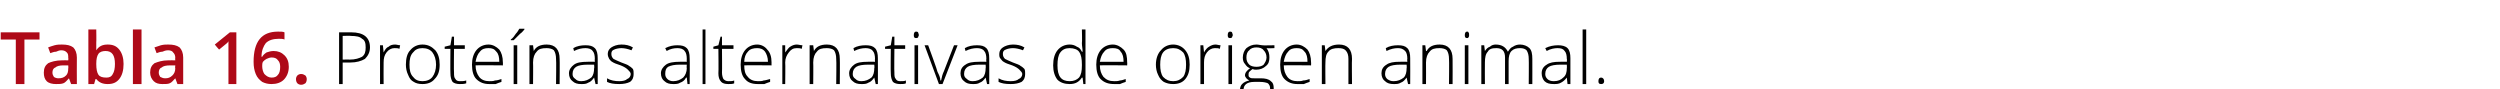 <?xml version="1.0" standalone="no"?><!DOCTYPE svg PUBLIC "-//W3C//DTD SVG 1.1//EN" "http://www.w3.org/Graphics/SVG/1.1/DTD/svg11.dtd"><svg xmlns="http://www.w3.org/2000/svg" version="1.1" width="348px" height="12.4px" viewBox="0 -4 348 12.4" style="top:-4px">  <desc>Tabla 16. Prote nas alternativas de origen animal.</desc>  <defs/>  <g id="Polygon56241">    <path d="M 48.9 0.5 C 50.6 0.5 51.5 1.2 51.5 2.6 C 51.5 3.3 51.2 3.8 50.8 4.2 C 50.3 4.5 49.6 4.7 48.8 4.7 C 48.77 4.7 47.7 4.7 47.7 4.7 L 47.7 7.7 L 47.2 7.7 L 47.2 0.5 L 48.9 0.5 C 48.9 0.5 48.92 0.51 48.9 0.5 Z M 47.7 4.3 C 47.7 4.3 48.65 4.27 48.6 4.3 C 49.5 4.3 50 4.1 50.4 3.9 C 50.8 3.6 50.9 3.2 50.9 2.6 C 50.9 2 50.8 1.6 50.4 1.4 C 50.1 1.1 49.6 1 48.8 1 C 48.85 0.96 47.7 1 47.7 1 L 47.7 4.3 Z M 55 2.2 C 55.2 2.2 55.5 2.3 55.7 2.3 C 55.7 2.3 55.6 2.8 55.6 2.8 C 55.4 2.7 55.2 2.7 54.9 2.7 C 54.5 2.7 54.1 2.9 53.8 3.3 C 53.5 3.7 53.4 4.1 53.4 4.7 C 53.38 4.72 53.4 7.7 53.4 7.7 L 52.9 7.7 L 52.9 2.3 L 53.3 2.3 L 53.4 3.3 C 53.4 3.3 53.39 3.3 53.4 3.3 C 53.6 2.9 53.8 2.6 54.1 2.5 C 54.3 2.3 54.6 2.2 55 2.2 Z M 61.2 5 C 61.2 5.9 61 6.5 60.5 7 C 60.1 7.5 59.5 7.7 58.8 7.7 C 58.3 7.7 57.9 7.6 57.6 7.4 C 57.2 7.2 57 6.9 56.8 6.4 C 56.6 6 56.5 5.5 56.5 5 C 56.5 4.1 56.7 3.4 57.1 3 C 57.5 2.5 58.1 2.2 58.8 2.2 C 59.6 2.2 60.1 2.5 60.6 3 C 61 3.5 61.2 4.1 61.2 5 Z M 57 5 C 57 5.7 57.1 6.3 57.5 6.7 C 57.8 7.1 58.2 7.3 58.8 7.3 C 59.4 7.3 59.9 7.1 60.2 6.7 C 60.5 6.3 60.7 5.7 60.7 5 C 60.7 4.3 60.5 3.7 60.2 3.3 C 59.9 2.9 59.4 2.7 58.8 2.7 C 58.2 2.7 57.8 2.9 57.5 3.3 C 57.1 3.7 57 4.3 57 5 Z M 64 7.3 C 64.4 7.3 64.6 7.3 64.9 7.2 C 64.9 7.2 64.9 7.6 64.9 7.6 C 64.6 7.7 64.3 7.7 64 7.7 C 63.6 7.7 63.2 7.6 63 7.4 C 62.8 7.1 62.7 6.7 62.7 6.2 C 62.67 6.19 62.7 2.8 62.7 2.8 L 61.9 2.8 L 61.9 2.5 L 62.7 2.3 L 62.9 1.1 L 63.2 1.1 L 63.2 2.3 L 64.7 2.3 L 64.7 2.8 L 63.2 2.8 C 63.2 2.8 63.16 6.12 63.2 6.1 C 63.2 6.5 63.2 6.8 63.4 7 C 63.5 7.2 63.7 7.3 64 7.3 Z M 68.1 7.7 C 67.4 7.7 66.8 7.5 66.3 7 C 65.9 6.6 65.7 5.9 65.7 5 C 65.7 4.2 65.9 3.5 66.3 3 C 66.7 2.5 67.3 2.2 68 2.2 C 68.6 2.2 69.1 2.5 69.5 2.9 C 69.8 3.3 70 3.9 70 4.7 C 70.02 4.67 70 5.1 70 5.1 C 70 5.1 66.2 5.06 66.2 5.1 C 66.2 5.8 66.4 6.3 66.7 6.7 C 67 7.1 67.5 7.3 68.1 7.3 C 68.4 7.3 68.7 7.3 68.9 7.2 C 69.2 7.2 69.5 7.1 69.8 7 C 69.8 7 69.8 7.4 69.8 7.4 C 69.5 7.5 69.2 7.6 69 7.7 C 68.7 7.7 68.4 7.7 68.1 7.7 Z M 68 2.7 C 67.5 2.7 67.1 2.8 66.8 3.2 C 66.5 3.5 66.3 4 66.2 4.6 C 66.2 4.6 69.5 4.6 69.5 4.6 C 69.5 4 69.4 3.5 69.1 3.2 C 68.8 2.8 68.5 2.7 68 2.7 Z M 72 7.7 L 71.5 7.7 L 71.5 2.3 L 72 2.3 L 72 7.7 Z M 71.1 1.5 C 71.4 1.3 71.6 1 71.8 0.7 C 72.1 0.4 72.2 0.1 72.3 0 C 72.3 -0.01 73 0 73 0 C 73 0 72.99 0.07 73 0.1 C 72.9 0.2 72.7 0.5 72.4 0.7 C 72.1 1 71.8 1.3 71.5 1.6 C 71.46 1.59 71.1 1.6 71.1 1.6 C 71.1 1.6 71.12 1.51 71.1 1.5 Z M 77.4 7.7 C 77.4 7.7 77.45 4.21 77.4 4.2 C 77.4 3.7 77.3 3.3 77.1 3 C 76.9 2.8 76.5 2.7 76.1 2.7 C 75.4 2.7 75 2.8 74.7 3.2 C 74.4 3.5 74.2 4 74.2 4.7 C 74.23 4.72 74.2 7.7 74.2 7.7 L 73.7 7.7 L 73.7 2.3 L 74.2 2.3 L 74.3 3.1 C 74.3 3.1 74.28 3.07 74.3 3.1 C 74.6 2.5 75.2 2.2 76.1 2.2 C 77.3 2.2 77.9 2.9 77.9 4.2 C 77.93 4.18 77.9 7.7 77.9 7.7 L 77.4 7.7 Z M 82.9 7.7 L 82.7 6.8 C 82.7 6.8 82.71 6.81 82.7 6.8 C 82.4 7.2 82.2 7.4 81.9 7.5 C 81.6 7.7 81.3 7.7 80.9 7.7 C 80.4 7.7 80 7.6 79.7 7.3 C 79.4 7.1 79.2 6.7 79.2 6.2 C 79.2 5.7 79.5 5.3 79.9 5 C 80.3 4.7 80.9 4.6 81.8 4.6 C 81.75 4.58 82.8 4.6 82.8 4.6 C 82.8 4.6 82.77 4.2 82.8 4.2 C 82.8 3.7 82.7 3.3 82.5 3.1 C 82.3 2.8 81.9 2.7 81.5 2.7 C 81 2.7 80.5 2.8 79.9 3.1 C 79.9 3.1 79.8 2.7 79.8 2.7 C 80.3 2.4 80.9 2.3 81.5 2.3 C 82.1 2.3 82.5 2.4 82.8 2.7 C 83.1 3 83.2 3.5 83.2 4.1 C 83.22 4.12 83.2 7.7 83.2 7.7 L 82.9 7.7 Z M 80.9 7.3 C 81.5 7.3 81.9 7.1 82.3 6.8 C 82.6 6.5 82.7 6 82.7 5.5 C 82.75 5.47 82.7 5 82.7 5 C 82.7 5 81.82 4.99 81.8 5 C 81.1 5 80.5 5.1 80.2 5.3 C 79.9 5.5 79.7 5.8 79.7 6.3 C 79.7 6.6 79.8 6.8 80.1 7 C 80.3 7.2 80.5 7.3 80.9 7.3 Z M 88.2 6.3 C 88.2 6.7 88.1 7.1 87.7 7.4 C 87.3 7.6 86.8 7.7 86.2 7.7 C 85.4 7.7 84.9 7.6 84.5 7.4 C 84.5 7.4 84.5 6.9 84.5 6.9 C 85 7.2 85.6 7.3 86.2 7.3 C 86.7 7.3 87.1 7.2 87.3 7 C 87.6 6.9 87.8 6.6 87.8 6.3 C 87.8 6.1 87.6 5.9 87.4 5.7 C 87.2 5.5 86.9 5.3 86.4 5.1 C 85.8 4.9 85.5 4.8 85.2 4.6 C 85 4.5 84.9 4.3 84.8 4.2 C 84.7 4 84.6 3.8 84.6 3.5 C 84.6 3.1 84.8 2.8 85.1 2.6 C 85.4 2.4 85.9 2.2 86.5 2.2 C 87.1 2.2 87.6 2.3 88.1 2.6 C 88.1 2.6 87.9 3 87.9 3 C 87.4 2.8 86.9 2.7 86.5 2.7 C 86.1 2.7 85.7 2.8 85.5 2.9 C 85.2 3 85.1 3.2 85.1 3.5 C 85.1 3.8 85.2 4 85.4 4.2 C 85.6 4.3 86 4.5 86.5 4.7 C 87 4.9 87.4 5 87.6 5.2 C 87.8 5.3 88 5.5 88.1 5.6 C 88.2 5.8 88.2 6 88.2 6.3 Z M 95.7 7.7 L 95.6 6.8 C 95.6 6.8 95.52 6.81 95.5 6.8 C 95.3 7.2 95 7.4 94.7 7.5 C 94.4 7.7 94.1 7.7 93.7 7.7 C 93.2 7.7 92.8 7.6 92.5 7.3 C 92.2 7.1 92 6.7 92 6.2 C 92 5.7 92.3 5.3 92.7 5 C 93.1 4.7 93.8 4.6 94.6 4.6 C 94.57 4.58 95.6 4.6 95.6 4.6 C 95.6 4.6 95.58 4.2 95.6 4.2 C 95.6 3.7 95.5 3.3 95.3 3.1 C 95.1 2.8 94.7 2.7 94.3 2.7 C 93.8 2.7 93.3 2.8 92.8 3.1 C 92.8 3.1 92.6 2.7 92.6 2.7 C 93.2 2.4 93.7 2.3 94.3 2.3 C 94.9 2.3 95.3 2.4 95.6 2.7 C 95.9 3 96 3.5 96 4.1 C 96.04 4.12 96 7.7 96 7.7 L 95.7 7.7 Z M 93.7 7.3 C 94.3 7.3 94.7 7.1 95.1 6.8 C 95.4 6.5 95.6 6 95.6 5.5 C 95.56 5.47 95.6 5 95.6 5 C 95.6 5 94.63 4.99 94.6 5 C 93.9 5 93.4 5.1 93 5.3 C 92.7 5.5 92.6 5.8 92.6 6.3 C 92.6 6.6 92.7 6.8 92.9 7 C 93.1 7.2 93.4 7.3 93.7 7.3 Z M 98.2 7.7 L 97.8 7.7 L 97.8 0.1 L 98.2 0.1 L 98.2 7.7 Z M 101.4 7.3 C 101.7 7.3 102 7.3 102.2 7.2 C 102.2 7.2 102.2 7.6 102.2 7.6 C 102 7.7 101.7 7.7 101.4 7.7 C 100.9 7.7 100.6 7.6 100.4 7.4 C 100.1 7.1 100 6.7 100 6.2 C 100.04 6.19 100 2.8 100 2.8 L 99.3 2.8 L 99.3 2.5 L 100 2.3 L 100.3 1.1 L 100.5 1.1 L 100.5 2.3 L 102.1 2.3 L 102.1 2.8 L 100.5 2.8 C 100.5 2.8 100.53 6.12 100.5 6.1 C 100.5 6.5 100.6 6.8 100.7 7 C 100.9 7.2 101.1 7.3 101.4 7.3 Z M 105.5 7.7 C 104.7 7.7 104.1 7.5 103.7 7 C 103.3 6.6 103.1 5.9 103.1 5 C 103.1 4.2 103.3 3.5 103.7 3 C 104.1 2.5 104.7 2.2 105.4 2.2 C 106 2.2 106.5 2.5 106.8 2.9 C 107.2 3.3 107.4 3.9 107.4 4.7 C 107.39 4.67 107.4 5.1 107.4 5.1 C 107.4 5.1 103.57 5.06 103.6 5.1 C 103.6 5.8 103.7 6.3 104.1 6.7 C 104.4 7.1 104.9 7.3 105.5 7.3 C 105.8 7.3 106.1 7.3 106.3 7.2 C 106.5 7.2 106.8 7.1 107.2 7 C 107.2 7 107.2 7.4 107.2 7.4 C 106.9 7.5 106.6 7.6 106.4 7.7 C 106.1 7.7 105.8 7.7 105.5 7.7 Z M 105.4 2.7 C 104.9 2.7 104.4 2.8 104.1 3.2 C 103.8 3.5 103.6 4 103.6 4.6 C 103.6 4.6 106.9 4.6 106.9 4.6 C 106.9 4 106.7 3.5 106.5 3.2 C 106.2 2.8 105.8 2.7 105.4 2.7 Z M 110.9 2.2 C 111.2 2.2 111.4 2.3 111.7 2.3 C 111.7 2.3 111.6 2.8 111.6 2.8 C 111.4 2.7 111.1 2.7 110.9 2.7 C 110.4 2.7 110.1 2.9 109.8 3.3 C 109.5 3.7 109.3 4.1 109.3 4.7 C 109.34 4.72 109.3 7.7 109.3 7.7 L 108.9 7.7 L 108.9 2.3 L 109.3 2.3 L 109.3 3.3 C 109.3 3.3 109.35 3.3 109.3 3.3 C 109.6 2.9 109.8 2.6 110 2.5 C 110.3 2.3 110.6 2.2 110.9 2.2 Z M 116.4 7.7 C 116.4 7.7 116.45 4.21 116.4 4.2 C 116.4 3.7 116.3 3.3 116.1 3 C 115.9 2.8 115.5 2.7 115.1 2.7 C 114.4 2.7 114 2.8 113.7 3.2 C 113.4 3.5 113.2 4 113.2 4.7 C 113.23 4.72 113.2 7.7 113.2 7.7 L 112.7 7.7 L 112.7 2.3 L 113.2 2.3 L 113.3 3.1 C 113.3 3.1 113.28 3.07 113.3 3.1 C 113.6 2.5 114.2 2.2 115.1 2.2 C 116.3 2.2 116.9 2.9 116.9 4.2 C 116.93 4.18 116.9 7.7 116.9 7.7 L 116.4 7.7 Z M 121.9 7.7 L 121.7 6.8 C 121.7 6.8 121.71 6.81 121.7 6.8 C 121.4 7.2 121.2 7.4 120.9 7.5 C 120.6 7.7 120.3 7.7 119.9 7.7 C 119.4 7.7 119 7.6 118.7 7.3 C 118.4 7.1 118.2 6.7 118.2 6.2 C 118.2 5.7 118.5 5.3 118.9 5 C 119.3 4.7 119.9 4.6 120.8 4.6 C 120.75 4.58 121.8 4.6 121.8 4.6 C 121.8 4.6 121.77 4.2 121.8 4.2 C 121.8 3.7 121.7 3.3 121.5 3.1 C 121.3 2.8 120.9 2.7 120.5 2.7 C 120 2.7 119.5 2.8 118.9 3.1 C 118.9 3.1 118.8 2.7 118.8 2.7 C 119.3 2.4 119.9 2.3 120.5 2.3 C 121.1 2.3 121.5 2.4 121.8 2.7 C 122.1 3 122.2 3.5 122.2 4.1 C 122.22 4.12 122.2 7.7 122.2 7.7 L 121.9 7.7 Z M 119.9 7.3 C 120.5 7.3 120.9 7.1 121.3 6.8 C 121.6 6.5 121.7 6 121.7 5.5 C 121.75 5.47 121.7 5 121.7 5 C 121.7 5 120.82 4.99 120.8 5 C 120.1 5 119.5 5.1 119.2 5.3 C 118.9 5.5 118.7 5.8 118.7 6.3 C 118.7 6.6 118.8 6.8 119.1 7 C 119.3 7.2 119.5 7.3 119.9 7.3 Z M 125.3 7.3 C 125.7 7.3 125.9 7.3 126.1 7.2 C 126.1 7.2 126.1 7.6 126.1 7.6 C 125.9 7.7 125.6 7.7 125.3 7.7 C 124.9 7.7 124.5 7.6 124.3 7.4 C 124.1 7.1 124 6.7 124 6.2 C 123.96 6.19 124 2.8 124 2.8 L 123.2 2.8 L 123.2 2.5 L 124 2.3 L 124.2 1.1 L 124.5 1.1 L 124.5 2.3 L 126 2.3 L 126 2.8 L 124.5 2.8 C 124.5 2.8 124.46 6.12 124.5 6.1 C 124.5 6.5 124.5 6.8 124.7 7 C 124.8 7.2 125 7.3 125.3 7.3 Z M 127.8 7.7 L 127.3 7.7 L 127.3 2.3 L 127.8 2.3 L 127.8 7.7 Z M 127.5 1.3 C 127.3 1.3 127.2 1.2 127.2 0.9 C 127.2 0.6 127.3 0.4 127.5 0.4 C 127.6 0.4 127.7 0.4 127.8 0.5 C 127.8 0.6 127.9 0.7 127.9 0.9 C 127.9 1 127.8 1.1 127.8 1.2 C 127.7 1.3 127.6 1.3 127.5 1.3 C 127.5 1.3 127.5 1.3 127.5 1.3 Z M 130.7 7.7 L 128.7 2.3 L 129.2 2.3 C 129.2 2.3 130.54 5.95 130.5 6 C 130.7 6.4 130.9 6.8 130.9 7.2 C 130.9 7.2 131 7.2 131 7.2 C 131.1 6.7 131.2 6.3 131.4 5.9 C 131.38 5.94 132.8 2.3 132.8 2.3 L 133.3 2.3 L 131.2 7.7 L 130.7 7.7 Z M 137.4 7.7 L 137.2 6.8 C 137.2 6.8 137.21 6.81 137.2 6.8 C 136.9 7.2 136.7 7.4 136.4 7.5 C 136.1 7.7 135.8 7.7 135.4 7.7 C 134.9 7.7 134.5 7.6 134.2 7.3 C 133.9 7.1 133.7 6.7 133.7 6.2 C 133.7 5.7 133.9 5.3 134.4 5 C 134.8 4.7 135.4 4.6 136.3 4.6 C 136.25 4.58 137.3 4.6 137.3 4.6 C 137.3 4.6 137.26 4.2 137.3 4.2 C 137.3 3.7 137.2 3.3 137 3.1 C 136.8 2.8 136.4 2.7 136 2.7 C 135.5 2.7 135 2.8 134.4 3.1 C 134.4 3.1 134.3 2.7 134.3 2.7 C 134.8 2.4 135.4 2.3 136 2.3 C 136.6 2.3 137 2.4 137.3 2.7 C 137.6 3 137.7 3.5 137.7 4.1 C 137.72 4.12 137.7 7.7 137.7 7.7 L 137.4 7.7 Z M 135.4 7.3 C 136 7.3 136.4 7.1 136.8 6.8 C 137.1 6.5 137.2 6 137.2 5.5 C 137.24 5.47 137.2 5 137.2 5 C 137.2 5 136.32 4.99 136.3 5 C 135.6 5 135 5.1 134.7 5.3 C 134.4 5.5 134.2 5.8 134.2 6.3 C 134.2 6.6 134.3 6.8 134.6 7 C 134.8 7.2 135 7.3 135.4 7.3 Z M 142.7 6.3 C 142.7 6.7 142.6 7.1 142.2 7.4 C 141.8 7.6 141.3 7.7 140.7 7.7 C 139.9 7.7 139.4 7.6 139 7.4 C 139 7.4 139 6.9 139 6.9 C 139.5 7.2 140.1 7.3 140.7 7.3 C 141.2 7.3 141.6 7.2 141.8 7 C 142.1 6.9 142.3 6.6 142.3 6.3 C 142.3 6.1 142.1 5.9 141.9 5.7 C 141.7 5.5 141.4 5.3 140.9 5.1 C 140.3 4.9 140 4.8 139.7 4.6 C 139.5 4.5 139.4 4.3 139.3 4.2 C 139.1 4 139.1 3.8 139.1 3.5 C 139.1 3.1 139.3 2.8 139.6 2.6 C 139.9 2.4 140.4 2.2 141 2.2 C 141.6 2.2 142.1 2.3 142.6 2.6 C 142.6 2.6 142.4 3 142.4 3 C 141.9 2.8 141.4 2.7 141 2.7 C 140.6 2.7 140.2 2.8 140 2.9 C 139.7 3 139.6 3.2 139.6 3.5 C 139.6 3.8 139.7 4 139.9 4.2 C 140.1 4.3 140.5 4.5 141 4.7 C 141.5 4.9 141.9 5 142.1 5.2 C 142.3 5.3 142.5 5.5 142.6 5.6 C 142.7 5.8 142.7 6 142.7 6.3 Z M 148.9 2.2 C 149.3 2.2 149.6 2.3 149.9 2.5 C 150.2 2.6 150.4 2.8 150.6 3.2 C 150.6 3.2 150.7 3.2 150.7 3.2 C 150.7 2.8 150.6 2.4 150.6 2 C 150.65 1.96 150.6 0.1 150.6 0.1 L 151.1 0.1 L 151.1 7.7 L 150.8 7.7 L 150.7 6.8 C 150.7 6.8 150.65 6.84 150.6 6.8 C 150.2 7.4 149.7 7.7 148.9 7.7 C 148.2 7.7 147.6 7.5 147.2 7.1 C 146.8 6.6 146.6 5.9 146.6 5.1 C 146.6 4.2 146.8 3.5 147.2 3 C 147.6 2.5 148.2 2.2 148.9 2.2 Z M 148.9 2.7 C 148.3 2.7 147.9 2.9 147.6 3.3 C 147.3 3.7 147.2 4.3 147.2 5.1 C 147.2 6.6 147.7 7.3 148.9 7.3 C 149.5 7.3 149.9 7.1 150.2 6.8 C 150.5 6.4 150.6 5.9 150.6 5.1 C 150.6 5.1 150.6 5 150.6 5 C 150.6 4.2 150.5 3.6 150.2 3.2 C 150 2.9 149.5 2.7 148.9 2.7 Z M 155.1 7.7 C 154.3 7.7 153.7 7.5 153.2 7 C 152.8 6.6 152.6 5.9 152.6 5 C 152.6 4.2 152.8 3.5 153.2 3 C 153.6 2.5 154.2 2.2 154.9 2.2 C 155.5 2.2 156 2.5 156.4 2.9 C 156.8 3.3 156.9 3.9 156.9 4.7 C 156.93 4.67 156.9 5.1 156.9 5.1 C 156.9 5.1 153.11 5.06 153.1 5.1 C 153.1 5.8 153.3 6.3 153.6 6.7 C 154 7.1 154.4 7.3 155.1 7.3 C 155.4 7.3 155.6 7.3 155.9 7.2 C 156.1 7.2 156.4 7.1 156.7 7 C 156.7 7 156.7 7.4 156.7 7.4 C 156.4 7.5 156.1 7.6 155.9 7.7 C 155.6 7.7 155.4 7.7 155.1 7.7 Z M 154.9 2.7 C 154.4 2.7 154 2.8 153.7 3.2 C 153.4 3.5 153.2 4 153.1 4.6 C 153.1 4.6 156.4 4.6 156.4 4.6 C 156.4 4 156.3 3.5 156 3.2 C 155.8 2.8 155.4 2.7 154.9 2.7 Z M 165.6 5 C 165.6 5.9 165.4 6.5 165 7 C 164.6 7.5 164 7.7 163.3 7.7 C 162.8 7.7 162.4 7.6 162 7.4 C 161.7 7.2 161.4 6.9 161.2 6.4 C 161 6 160.9 5.5 160.9 5 C 160.9 4.1 161.2 3.4 161.6 3 C 162 2.5 162.6 2.2 163.3 2.2 C 164 2.2 164.6 2.5 165 3 C 165.4 3.5 165.6 4.1 165.6 5 Z M 161.5 5 C 161.5 5.7 161.6 6.3 161.9 6.7 C 162.3 7.1 162.7 7.3 163.3 7.3 C 163.9 7.3 164.3 7.1 164.7 6.7 C 165 6.3 165.1 5.7 165.1 5 C 165.1 4.3 165 3.7 164.7 3.3 C 164.3 2.9 163.9 2.7 163.3 2.7 C 162.7 2.7 162.2 2.9 161.9 3.3 C 161.6 3.7 161.5 4.3 161.5 5 Z M 169.2 2.2 C 169.4 2.2 169.7 2.3 169.9 2.3 C 169.9 2.3 169.8 2.8 169.8 2.8 C 169.6 2.7 169.4 2.7 169.1 2.7 C 168.7 2.7 168.3 2.9 168 3.3 C 167.7 3.7 167.6 4.1 167.6 4.7 C 167.6 4.72 167.6 7.7 167.6 7.7 L 167.1 7.7 L 167.1 2.3 L 167.5 2.3 L 167.6 3.3 C 167.6 3.3 167.61 3.3 167.6 3.3 C 167.8 2.9 168.1 2.6 168.3 2.5 C 168.6 2.3 168.9 2.2 169.2 2.2 Z M 171.5 7.7 L 171 7.7 L 171 2.3 L 171.5 2.3 L 171.5 7.7 Z M 171.2 1.3 C 171 1.3 170.9 1.2 170.9 0.9 C 170.9 0.6 171 0.4 171.2 0.4 C 171.3 0.4 171.4 0.4 171.5 0.5 C 171.5 0.6 171.6 0.7 171.6 0.9 C 171.6 1 171.5 1.1 171.5 1.2 C 171.4 1.3 171.3 1.3 171.2 1.3 C 171.2 1.3 171.2 1.3 171.2 1.3 Z M 177.4 2.3 L 177.4 2.7 C 177.4 2.7 176.31 2.75 176.3 2.7 C 176.6 3.1 176.7 3.5 176.7 4 C 176.7 4.5 176.6 4.9 176.2 5.2 C 175.9 5.5 175.4 5.7 174.9 5.7 C 174.6 5.7 174.5 5.7 174.4 5.6 C 174.2 5.7 174 5.9 173.9 6 C 173.8 6.1 173.8 6.3 173.8 6.4 C 173.8 6.6 173.8 6.7 174 6.8 C 174.1 6.9 174.3 6.9 174.6 6.9 C 174.6 6.9 175.5 6.9 175.5 6.9 C 176.1 6.9 176.6 7 176.9 7.3 C 177.2 7.5 177.3 7.8 177.3 8.3 C 177.3 8.9 177.1 9.3 176.6 9.6 C 176.2 9.9 175.5 10.1 174.7 10.1 C 174 10.1 173.5 9.9 173.1 9.7 C 172.8 9.4 172.6 9.1 172.6 8.6 C 172.6 8.2 172.7 7.9 172.9 7.7 C 173.2 7.4 173.5 7.3 173.9 7.2 C 173.7 7.1 173.6 7 173.5 6.9 C 173.4 6.8 173.3 6.6 173.3 6.5 C 173.3 6.1 173.6 5.8 174 5.5 C 173.7 5.4 173.5 5.2 173.3 4.9 C 173.1 4.7 173 4.4 173 4 C 173 3.5 173.2 3 173.5 2.7 C 173.9 2.4 174.3 2.2 174.9 2.2 C 175.2 2.2 175.5 2.3 175.7 2.3 C 175.71 2.34 177.4 2.3 177.4 2.3 Z M 174.6 7.4 C 173.6 7.4 173.1 7.8 173.1 8.5 C 173.1 9.3 173.7 9.6 174.7 9.6 C 176.1 9.6 176.8 9.2 176.8 8.3 C 176.8 8 176.7 7.8 176.5 7.6 C 176.3 7.5 175.9 7.4 175.4 7.4 C 175.44 7.4 174.6 7.4 174.6 7.4 C 174.6 7.4 174.57 7.4 174.6 7.4 Z M 173.5 4 C 173.5 4.4 173.6 4.7 173.9 5 C 174.1 5.2 174.5 5.3 174.9 5.3 C 175.3 5.3 175.7 5.2 175.9 5 C 176.1 4.7 176.3 4.4 176.3 4 C 176.3 3.5 176.1 3.2 175.9 3 C 175.7 2.7 175.3 2.6 174.9 2.6 C 174.5 2.6 174.1 2.7 173.9 3 C 173.6 3.2 173.5 3.6 173.5 4 Z M 180.6 7.7 C 179.9 7.7 179.3 7.5 178.8 7 C 178.4 6.6 178.2 5.9 178.2 5 C 178.2 4.2 178.4 3.5 178.8 3 C 179.2 2.5 179.8 2.2 180.5 2.2 C 181.1 2.2 181.6 2.5 182 2.9 C 182.3 3.3 182.5 3.9 182.5 4.7 C 182.52 4.67 182.5 5.1 182.5 5.1 C 182.5 5.1 178.7 5.06 178.7 5.1 C 178.7 5.8 178.9 6.3 179.2 6.7 C 179.5 7.1 180 7.3 180.6 7.3 C 180.9 7.3 181.2 7.3 181.4 7.2 C 181.7 7.2 182 7.1 182.3 7 C 182.3 7 182.3 7.4 182.3 7.4 C 182 7.5 181.7 7.6 181.5 7.7 C 181.2 7.7 180.9 7.7 180.6 7.7 Z M 180.5 2.7 C 180 2.7 179.6 2.8 179.3 3.2 C 179 3.5 178.8 4 178.7 4.6 C 178.7 4.6 182 4.6 182 4.6 C 182 4 181.9 3.5 181.6 3.2 C 181.3 2.8 181 2.7 180.5 2.7 Z M 187.7 7.7 C 187.7 7.7 187.69 4.21 187.7 4.2 C 187.7 3.7 187.6 3.3 187.3 3 C 187.1 2.8 186.8 2.7 186.3 2.7 C 185.7 2.7 185.2 2.8 184.9 3.2 C 184.6 3.5 184.5 4 184.5 4.7 C 184.47 4.72 184.5 7.7 184.5 7.7 L 184 7.7 L 184 2.3 L 184.4 2.3 L 184.5 3.1 C 184.5 3.1 184.52 3.07 184.5 3.1 C 184.9 2.5 185.5 2.2 186.4 2.2 C 187.6 2.2 188.2 2.9 188.2 4.2 C 188.16 4.18 188.2 7.7 188.2 7.7 L 187.7 7.7 Z M 196 7.7 L 195.8 6.8 C 195.8 6.8 195.8 6.81 195.8 6.8 C 195.5 7.2 195.3 7.4 195 7.5 C 194.7 7.7 194.4 7.7 194 7.7 C 193.5 7.7 193.1 7.6 192.8 7.3 C 192.5 7.1 192.3 6.7 192.3 6.2 C 192.3 5.7 192.5 5.3 193 5 C 193.4 4.7 194 4.6 194.8 4.6 C 194.85 4.58 195.9 4.6 195.9 4.6 C 195.9 4.6 195.86 4.2 195.9 4.2 C 195.9 3.7 195.8 3.3 195.6 3.1 C 195.3 2.8 195 2.7 194.6 2.7 C 194.1 2.7 193.6 2.8 193 3.1 C 193 3.1 192.9 2.7 192.9 2.7 C 193.4 2.4 194 2.3 194.6 2.3 C 195.2 2.3 195.6 2.4 195.9 2.7 C 196.2 3 196.3 3.5 196.3 4.1 C 196.32 4.12 196.3 7.7 196.3 7.7 L 196 7.7 Z M 194 7.3 C 194.6 7.3 195 7.1 195.4 6.8 C 195.7 6.5 195.8 6 195.8 5.5 C 195.84 5.47 195.8 5 195.8 5 C 195.8 5 194.91 4.99 194.9 5 C 194.2 5 193.6 5.1 193.3 5.3 C 193 5.5 192.8 5.8 192.8 6.3 C 192.8 6.6 192.9 6.8 193.1 7 C 193.4 7.2 193.6 7.3 194 7.3 Z M 201.7 7.7 C 201.7 7.7 201.74 4.21 201.7 4.2 C 201.7 3.7 201.6 3.3 201.4 3 C 201.2 2.8 200.8 2.7 200.4 2.7 C 199.7 2.7 199.3 2.8 199 3.2 C 198.7 3.5 198.5 4 198.5 4.7 C 198.52 4.72 198.5 7.7 198.5 7.7 L 198 7.7 L 198 2.3 L 198.4 2.3 L 198.5 3.1 C 198.5 3.1 198.57 3.07 198.6 3.1 C 198.9 2.5 199.5 2.2 200.4 2.2 C 201.6 2.2 202.2 2.9 202.2 4.2 C 202.22 4.18 202.2 7.7 202.2 7.7 L 201.7 7.7 Z M 204.4 7.7 L 203.9 7.7 L 203.9 2.3 L 204.4 2.3 L 204.4 7.7 Z M 204.2 1.3 C 204 1.3 203.9 1.2 203.9 0.9 C 203.9 0.6 204 0.4 204.2 0.4 C 204.3 0.4 204.4 0.4 204.4 0.5 C 204.5 0.6 204.5 0.7 204.5 0.9 C 204.5 1 204.5 1.1 204.4 1.2 C 204.4 1.3 204.3 1.3 204.2 1.3 C 204.2 1.3 204.2 1.3 204.2 1.3 Z M 212.8 7.7 C 212.8 7.7 212.83 4.17 212.8 4.2 C 212.8 3.7 212.7 3.3 212.5 3 C 212.3 2.8 212 2.7 211.6 2.7 C 211.1 2.7 210.7 2.8 210.4 3.1 C 210.1 3.4 210 3.9 210 4.5 C 210 4.54 210 7.7 210 7.7 L 209.5 7.7 C 209.5 7.7 209.51 4.02 209.5 4 C 209.5 3.1 209.1 2.7 208.3 2.7 C 207.7 2.7 207.3 2.8 207.1 3.2 C 206.8 3.5 206.7 4 206.7 4.7 C 206.68 4.72 206.7 7.7 206.7 7.7 L 206.2 7.7 L 206.2 2.3 L 206.6 2.3 L 206.7 3.1 C 206.7 3.1 206.73 3.07 206.7 3.1 C 206.9 2.8 207.1 2.6 207.4 2.5 C 207.6 2.3 207.9 2.2 208.2 2.2 C 209.1 2.2 209.6 2.6 209.9 3.2 C 209.9 3.2 209.9 3.2 209.9 3.2 C 210.1 2.9 210.3 2.6 210.6 2.5 C 210.9 2.3 211.2 2.2 211.6 2.2 C 212.1 2.2 212.6 2.4 212.9 2.7 C 213.2 3 213.3 3.5 213.3 4.2 C 213.31 4.18 213.3 7.7 213.3 7.7 L 212.8 7.7 Z M 218.2 7.7 L 218.1 6.8 C 218.1 6.8 218.09 6.81 218.1 6.8 C 217.8 7.2 217.5 7.4 217.3 7.5 C 217 7.7 216.6 7.7 216.3 7.7 C 215.7 7.7 215.3 7.6 215 7.3 C 214.8 7.1 214.6 6.7 214.6 6.2 C 214.6 5.7 214.8 5.3 215.3 5 C 215.7 4.7 216.3 4.6 217.1 4.6 C 217.13 4.58 218.1 4.6 218.1 4.6 C 218.1 4.6 218.15 4.2 218.1 4.2 C 218.1 3.7 218 3.3 217.8 3.1 C 217.6 2.8 217.3 2.7 216.8 2.7 C 216.4 2.7 215.8 2.8 215.3 3.1 C 215.3 3.1 215.1 2.7 215.1 2.7 C 215.7 2.4 216.3 2.3 216.9 2.3 C 217.4 2.3 217.9 2.4 218.2 2.7 C 218.5 3 218.6 3.5 218.6 4.1 C 218.6 4.12 218.6 7.7 218.6 7.7 L 218.2 7.7 Z M 216.3 7.3 C 216.9 7.3 217.3 7.1 217.6 6.8 C 218 6.5 218.1 6 218.1 5.5 C 218.13 5.47 218.1 5 218.1 5 C 218.1 5 217.2 4.99 217.2 5 C 216.5 5 215.9 5.1 215.6 5.3 C 215.3 5.5 215.1 5.8 215.1 6.3 C 215.1 6.6 215.2 6.8 215.4 7 C 215.6 7.2 215.9 7.3 216.3 7.3 Z M 220.8 7.7 L 220.3 7.7 L 220.3 0.1 L 220.8 0.1 L 220.8 7.7 Z M 222.9 7.7 C 222.6 7.7 222.5 7.6 222.5 7.3 C 222.5 7 222.6 6.8 222.9 6.8 C 223.1 6.8 223.3 7 223.3 7.3 C 223.3 7.6 223.1 7.7 222.9 7.7 C 222.9 7.7 222.9 7.7 222.9 7.7 Z " stroke="none" fill="#000"/>  </g>  <g id="Polygon56240">    <path d="M 3.4 7.7 L 2.2 7.7 L 2.2 1.5 L 0.1 1.5 L 0.1 0.5 L 5.5 0.5 L 5.5 1.5 L 3.4 1.5 L 3.4 7.7 Z M 9.9 7.7 L 9.6 6.9 C 9.6 6.9 9.59 6.9 9.6 6.9 C 9.3 7.2 9.1 7.5 8.8 7.6 C 8.5 7.7 8.2 7.7 7.8 7.7 C 7.3 7.7 6.8 7.6 6.5 7.3 C 6.2 7 6.1 6.6 6.1 6.1 C 6.1 5.5 6.3 5.1 6.7 4.8 C 7.1 4.6 7.8 4.4 8.6 4.4 C 8.61 4.38 9.5 4.4 9.5 4.4 C 9.5 4.4 9.54 4.06 9.5 4.1 C 9.5 3.7 9.5 3.5 9.3 3.3 C 9.1 3.1 8.9 3 8.5 3 C 8.3 3 8 3.1 7.8 3.2 C 7.5 3.2 7.3 3.3 7 3.4 C 7 3.4 6.7 2.6 6.7 2.6 C 6.9 2.5 7.3 2.4 7.6 2.3 C 8 2.2 8.3 2.2 8.6 2.2 C 9.3 2.2 9.8 2.3 10.2 2.6 C 10.5 2.9 10.7 3.4 10.7 4 C 10.68 4.01 10.7 7.7 10.7 7.7 L 9.9 7.7 Z M 8.1 6.9 C 8.6 6.9 8.9 6.8 9.2 6.5 C 9.4 6.3 9.5 6 9.5 5.5 C 9.53 5.54 9.5 5.1 9.5 5.1 C 9.5 5.1 8.84 5.1 8.8 5.1 C 8.3 5.1 7.9 5.2 7.7 5.4 C 7.4 5.5 7.3 5.8 7.3 6.1 C 7.3 6.4 7.4 6.5 7.5 6.7 C 7.6 6.8 7.9 6.9 8.1 6.9 Z M 13.4 3 C 13.8 2.4 14.3 2.2 15 2.2 C 15.7 2.2 16.2 2.4 16.6 2.9 C 17 3.4 17.2 4.1 17.2 4.9 C 17.2 5.8 17 6.5 16.6 7 C 16.2 7.5 15.7 7.7 15 7.7 C 14.3 7.7 13.8 7.5 13.4 7 C 13.43 7.01 13.3 7 13.3 7 L 13.1 7.7 L 12.3 7.7 L 12.3 0.1 L 13.4 0.1 C 13.4 0.1 13.43 1.86 13.4 1.9 C 13.4 2 13.4 2.2 13.4 2.5 C 13.4 2.7 13.4 2.9 13.4 3 C 13.38 2.96 13.4 3 13.4 3 C 13.4 3 13.43 2.96 13.4 3 Z M 16 4.9 C 16 3.7 15.6 3.1 14.7 3.1 C 14.3 3.1 13.9 3.2 13.7 3.5 C 13.5 3.8 13.4 4.2 13.4 4.9 C 13.4 4.9 13.4 4.9 13.4 4.9 C 13.4 5.6 13.5 6.1 13.7 6.4 C 13.9 6.7 14.3 6.8 14.8 6.8 C 15.2 6.8 15.5 6.7 15.7 6.3 C 15.9 6 16 5.5 16 4.9 C 16 4.9 16 4.9 16 4.9 Z M 19.7 7.7 L 18.5 7.7 L 18.5 0.1 L 19.7 0.1 L 19.7 7.7 Z M 24.7 7.7 L 24.4 6.9 C 24.4 6.9 24.41 6.9 24.4 6.9 C 24.1 7.2 23.9 7.5 23.6 7.6 C 23.4 7.7 23 7.7 22.6 7.7 C 22.1 7.7 21.7 7.6 21.4 7.3 C 21.1 7 20.9 6.6 20.9 6.1 C 20.9 5.5 21.1 5.1 21.5 4.8 C 22 4.6 22.6 4.4 23.4 4.4 C 23.43 4.38 24.4 4.4 24.4 4.4 C 24.4 4.4 24.36 4.06 24.4 4.1 C 24.4 3.7 24.3 3.5 24.1 3.3 C 24 3.1 23.7 3 23.4 3 C 23.1 3 22.8 3.1 22.6 3.2 C 22.3 3.2 22.1 3.3 21.8 3.4 C 21.8 3.4 21.5 2.6 21.5 2.6 C 21.8 2.5 22.1 2.4 22.4 2.3 C 22.8 2.2 23.1 2.2 23.4 2.2 C 24.1 2.2 24.6 2.3 25 2.6 C 25.3 2.9 25.5 3.4 25.5 4 C 25.5 4.01 25.5 7.7 25.5 7.7 L 24.7 7.7 Z M 23 6.9 C 23.4 6.9 23.7 6.8 24 6.5 C 24.2 6.3 24.4 6 24.4 5.5 C 24.35 5.54 24.4 5.1 24.4 5.1 C 24.4 5.1 23.66 5.1 23.7 5.1 C 23.1 5.1 22.7 5.2 22.5 5.4 C 22.2 5.5 22.1 5.8 22.1 6.1 C 22.1 6.4 22.2 6.5 22.3 6.7 C 22.5 6.8 22.7 6.9 23 6.9 Z M 32.9 7.7 L 31.8 7.7 C 31.8 7.7 31.8 3.04 31.8 3 C 31.8 2.5 31.8 2.1 31.8 1.7 C 31.8 1.8 31.7 1.9 31.6 2 C 31.5 2.1 31.1 2.4 30.5 2.9 C 30.46 2.89 29.9 2.2 29.9 2.2 L 32 0.5 L 32.9 0.5 L 32.9 7.7 Z M 35.3 4.6 C 35.3 1.8 36.4 0.4 38.7 0.4 C 39.1 0.4 39.4 0.4 39.6 0.5 C 39.6 0.5 39.6 1.5 39.6 1.5 C 39.4 1.4 39.1 1.4 38.8 1.4 C 38 1.4 37.4 1.6 37 2 C 36.7 2.4 36.4 3 36.4 3.9 C 36.4 3.9 36.5 3.9 36.5 3.9 C 36.6 3.7 36.8 3.5 37.1 3.3 C 37.4 3.2 37.7 3.1 38.1 3.1 C 38.7 3.1 39.2 3.3 39.6 3.7 C 40 4.1 40.2 4.6 40.2 5.3 C 40.2 6.1 39.9 6.7 39.5 7.1 C 39.1 7.5 38.5 7.7 37.8 7.7 C 37.3 7.7 36.9 7.6 36.5 7.4 C 36.1 7.1 35.8 6.8 35.6 6.3 C 35.4 5.8 35.3 5.3 35.3 4.6 Z M 37.8 6.8 C 38.2 6.8 38.5 6.7 38.7 6.4 C 38.9 6.2 39 5.8 39 5.3 C 39 4.9 38.9 4.6 38.7 4.4 C 38.5 4.1 38.2 4 37.8 4 C 37.6 4 37.3 4.1 37.1 4.2 C 36.9 4.3 36.8 4.4 36.6 4.6 C 36.5 4.8 36.5 5 36.5 5.2 C 36.5 5.6 36.6 6 36.8 6.3 C 37.1 6.6 37.4 6.8 37.8 6.8 Z M 41.2 7 C 41.2 6.8 41.3 6.6 41.4 6.5 C 41.5 6.4 41.7 6.3 41.9 6.3 C 42.2 6.3 42.3 6.4 42.5 6.5 C 42.6 6.6 42.7 6.8 42.7 7 C 42.7 7.3 42.6 7.5 42.5 7.6 C 42.3 7.7 42.2 7.8 41.9 7.8 C 41.7 7.8 41.5 7.7 41.4 7.6 C 41.3 7.5 41.2 7.3 41.2 7 Z " stroke="none" fill="#ae0917"/>  </g></svg>